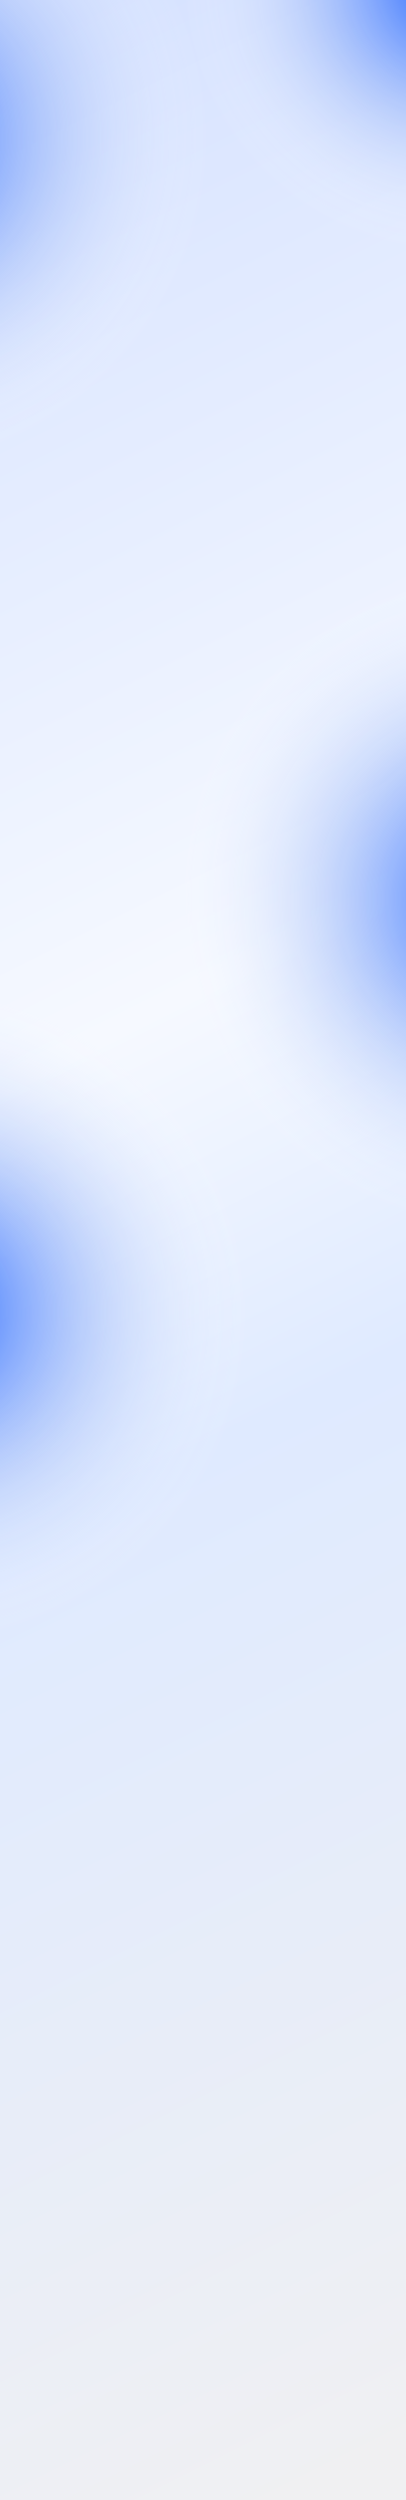 <svg width="1408" height="8652" viewBox="0 0 1408 8652" fill="none" xmlns="http://www.w3.org/2000/svg">
<rect x="0" y="0" width="1408" height="8652" fill="#333333" stroke="none"/>
<g clip-path="url(#clip0_1930_4388)">
<rect width="1408" height="8652" fill="url(#paint0_linear_1930_4388)"/>
<circle cx="1578" cy="-68" r="948" fill="url(#paint1_radial_1930_4388)"/>
<circle cx="-428" cy="478" r="1160" fill="url(#paint2_radial_1930_4388)"/>
<circle cx="-288" cy="4541" r="1160" fill="url(#paint3_radial_1930_4388)"/>
<circle cx="1754" cy="3112" r="1160" fill="url(#paint4_radial_1930_4388)"/>
</g>
<defs>
<linearGradient id="paint0_linear_1930_4388" x1="142.5" y1="90.878" x2="3761.62" y2="7320.77" gradientUnits="userSpaceOnUse">
<stop stop-color="#D6E2FF"/>
<stop offset="0.399" stop-color="#F6F9FF"/>
<stop offset="0.576" stop-color="#DFEAFF"/>
<stop offset="1" stop-color="#F0F0F2"/>
</linearGradient>
<radialGradient id="paint1_radial_1930_4388" cx="0" cy="0" r="1" gradientUnits="userSpaceOnUse" gradientTransform="translate(1578 -68) rotate(90) scale(948)">
<stop stop-color="#135AFF"/>
<stop offset="0.577" stop-color="#A0BBF9" stop-opacity="0.423"/>
<stop offset="1" stop-color="white" stop-opacity="0"/>
</radialGradient>
<radialGradient id="paint2_radial_1930_4388" cx="0" cy="0" r="1" gradientUnits="userSpaceOnUse" gradientTransform="translate(-428 478) rotate(90) scale(1160)">
<stop stop-color="#135AFF"/>
<stop offset="0.577" stop-color="#A0BBF9" stop-opacity="0.423"/>
<stop offset="1" stop-color="white" stop-opacity="0"/>
</radialGradient>
<radialGradient id="paint3_radial_1930_4388" cx="0" cy="0" r="1" gradientUnits="userSpaceOnUse" gradientTransform="translate(-288 4541) rotate(90) scale(1160)">
<stop stop-color="#135AFF"/>
<stop offset="0.577" stop-color="#A0BBF9" stop-opacity="0.423"/>
<stop offset="1" stop-color="white" stop-opacity="0"/>
</radialGradient>
<radialGradient id="paint4_radial_1930_4388" cx="0" cy="0" r="1" gradientUnits="userSpaceOnUse" gradientTransform="translate(1754 3112) rotate(90) scale(1160)">
<stop stop-color="#135AFF"/>
<stop offset="0.577" stop-color="#A0BBF9" stop-opacity="0.423"/>
<stop offset="1" stop-color="white" stop-opacity="0"/>
</radialGradient>
<clipPath id="clip0_1930_4388">
<rect width="1408" height="8652" fill="white"/>
</clipPath>
</defs>
</svg>
